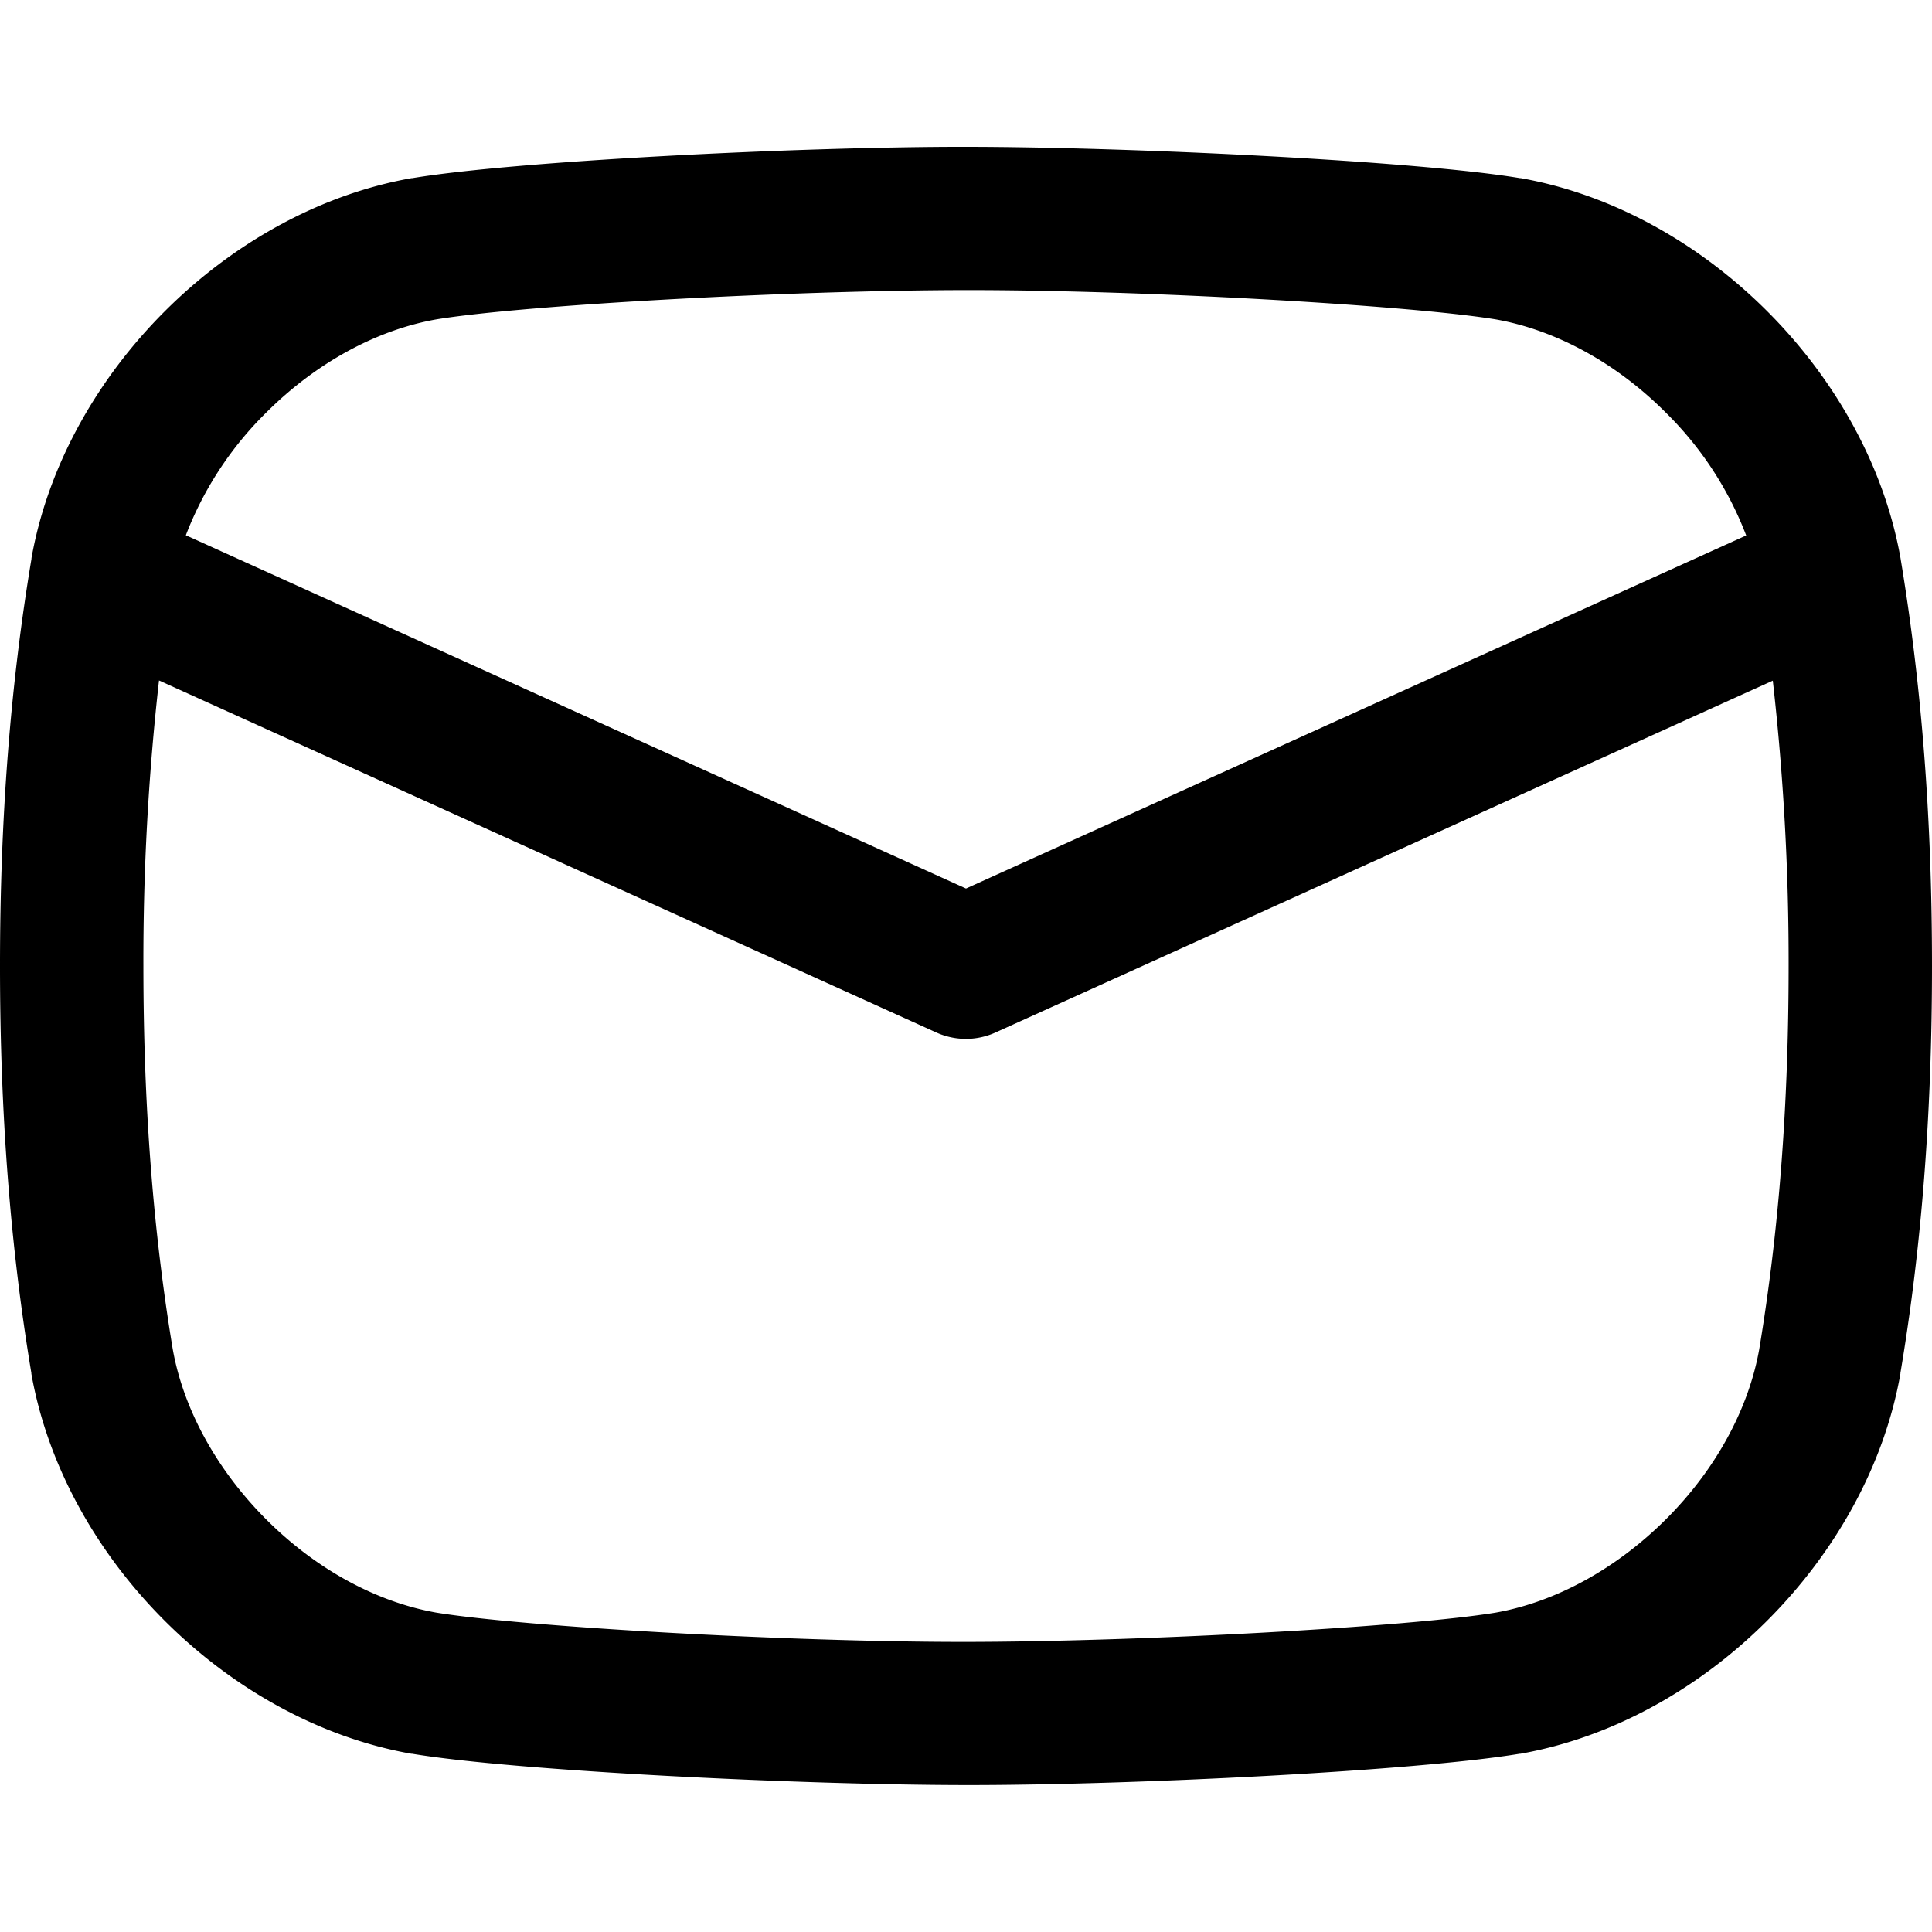 <svg xmlns="http://www.w3.org/2000/svg" version="1.1" xmlns:xlink="http://www.w3.org/1999/xlink" width="512" height="512" x="0" y="0" viewBox="0 0 512 512" style="enable-background:new 0 0 512 512" xml:space="preserve" class=""><g><path d="M503.66 147.93C495 99.13 451.74 55.84 403 47.21h-.19c-27.31-4.54-102.61-8.26-146.78-8.3s-119.44 3.76-146.74 8.3h-.19C60.25 55.84 17 99.14 8.34 147.93v.18C2.76 181.46 0 216.74 0 256s2.76 74.54 8.31 107.87v.18c8.62 48.8 51.91 92.09 100.71 100.71h.19c27.31 4.54 102.61 8.26 146.78 8.3s119.43-3.76 146.74-8.3h.19c48.79-8.62 92.09-51.91 100.71-100.71v-.18c5.61-33.32 8.37-68.6 8.37-107.87s-2.76-74.52-8.31-107.87zM115.58 84.65c23-3.8 93.78-7.72 140.4-7.77s117.45 4 140.45 7.77c16 2.85 32 11.62 45.06 24.73a91.58 91.58 0 0 1 21.27 32.52L256 235.47 49.25 141.85a91.73 91.73 0 0 1 21.26-32.47c13.11-13.11 29.11-21.89 45.07-24.73zm350.64 272.9c-2.84 15.95-11.62 32-24.73 45.07s-29.1 21.88-45.06 24.73c-23 3.8-93.8 7.72-140.41 7.77s-117.45-4-140.45-7.77c-16-2.85-32-11.63-45.06-24.73s-21.89-29.11-24.73-45.06C40.59 326.33 38 293.1 38 256a662 662 0 0 1 4.14-75.67l206 93.29a19 19 0 0 0 15.67 0l206-93.24A660.91 660.91 0 0 1 474 256c0 37.09-2.59 70.31-7.78 101.55z" data-name="Layer 11" fill="#000000" opacity="1" data-original="#000000" class=""></path></g></svg>